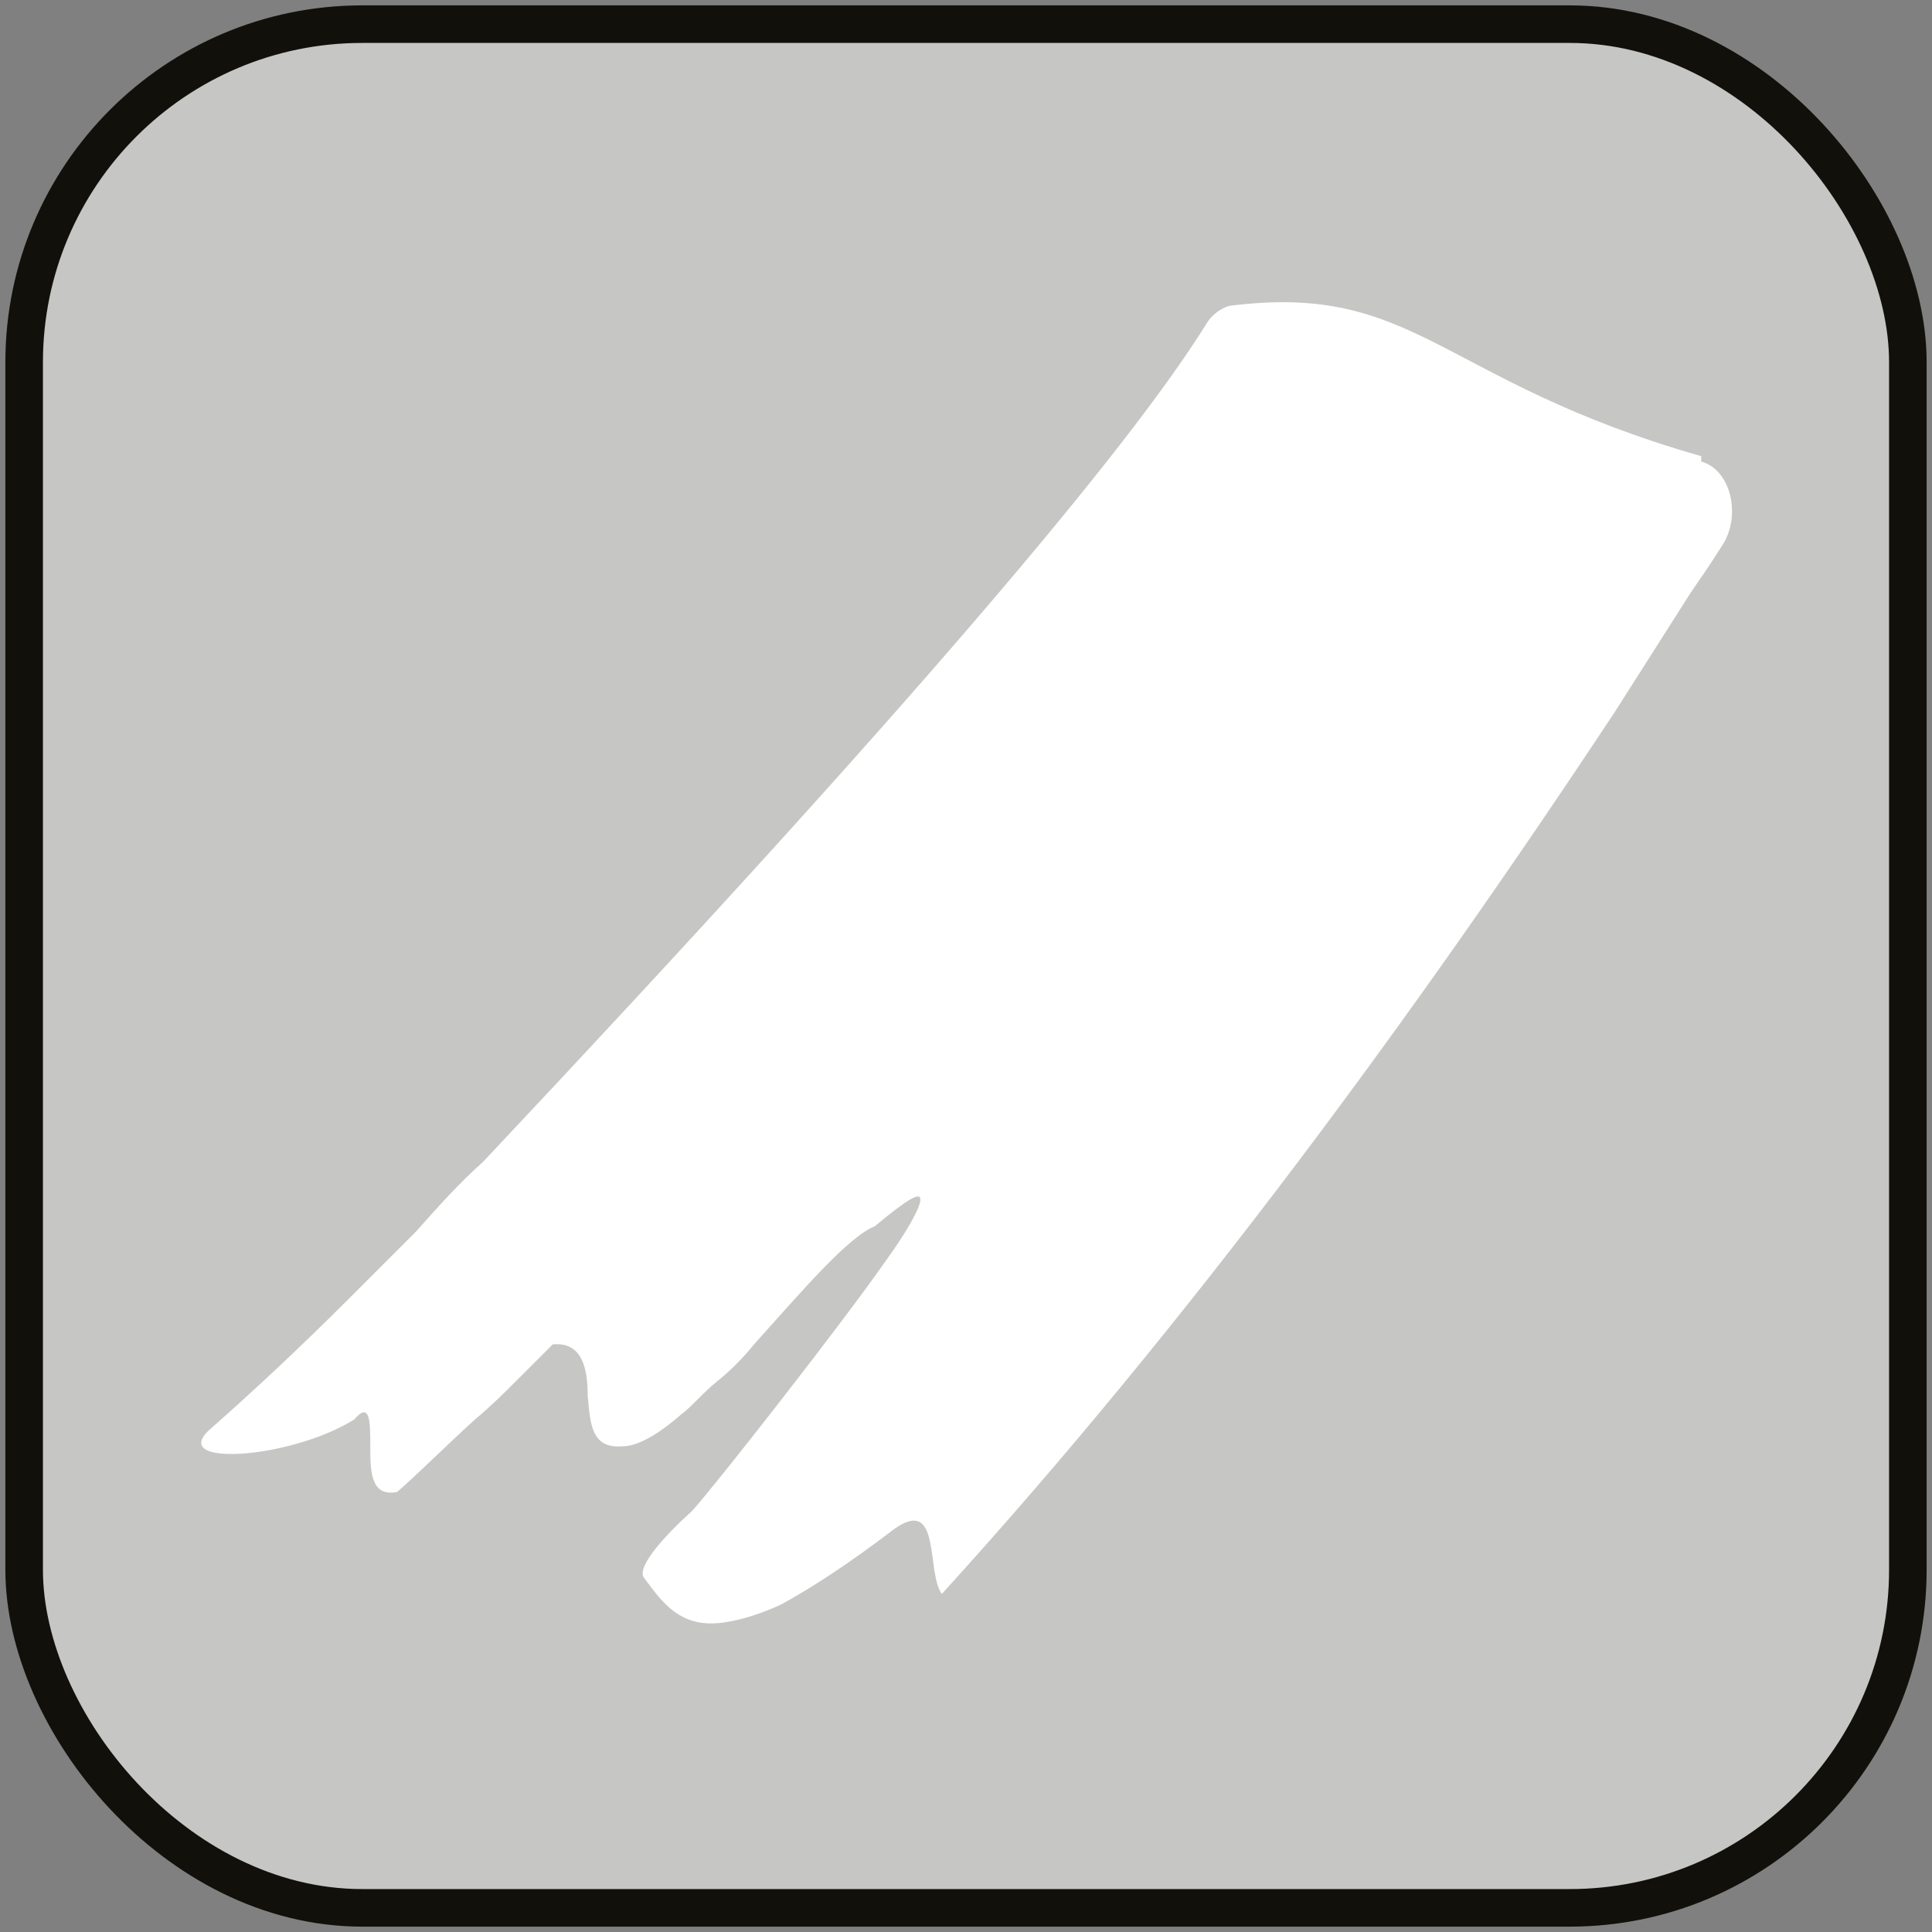 <?xml version="1.0" encoding="UTF-8"?>
<svg id="Livello_1" data-name="Livello 1" xmlns="http://www.w3.org/2000/svg" xmlns:xlink="http://www.w3.org/1999/xlink" version="1.1" viewBox="0 0 72 72">
  <rect x="0" y="0" width="72" height="72" fill="#808080" stroke="none"/>
  <defs>
    <clipPath id="clippath">
      <rect x=".9" y=".9" width="70.2" height="70.2" rx="12.6" ry="12.6" fill="none" stroke-width="0"/>
    </clipPath>
  </defs>
  <g clip-path="url(#clippath)">
    <rect x=".9" y=".9" width="70.2" height="70.2" fill="#c6c6c5" stroke-width="0"/>
    <path d="M63.4,17.2c1.1.3,1.5,2,.8,3.1s-.8,1.2-1.2,1.8l-1.4,2.2-1.4,2.2c-7.6,11.5-16,22.9-25.1,32.9-.6-.8,0-3.7-1.8-2.4-1.7,1.3-3.1,2.2-4.2,2.8-1.1.5-2,.7-2.6.7-1.3,0-1.9-.9-2.5-1.7-.3-.4.8-1.6,1.8-2.5.9-1,5.6-7,7.2-9.3.8-1.1,1.3-2,1.3-2.3,0-.3-.5,0-1.7,1-1,.4-2.7,2.4-4.5,4.4-.4.5-.9,1-1.4,1.4-.5.4-.9.9-1.3,1.2-.8.7-1.6,1.2-2.2,1.2-1.2.1-1.2-.9-1.3-1.9,0-1-.2-2-1.3-1.9-.4.4-.8.8-1.3,1.3-.5.5-1,1-1.6,1.5-1.1,1-2.2,2.1-2.9,2.7-1,.2-1-.8-1-1.7,0-.9,0-1.7-.6-1-2.4,1.5-7.1,1.8-5.3.3,1.7-1.5,3.4-3.1,5.1-4.8.8-.8,1.7-1.7,2.5-2.5.8-.9,1.6-1.8,2.5-2.6,16-17,24.1-26.6,27-31.3.2-.3.5-.5.8-.6,7-.9,7.8,2.8,17.6,5.6Z" fill="#fff" fill-rule="evenodd" stroke-width="0"/>
  </g>
  <rect x=".9" y=".9" width="70.2" height="70.2" rx="12.6" ry="12.6" fill="none" stroke="#12100b" stroke-miterlimit="10" stroke-width="1.4"/>
</svg>